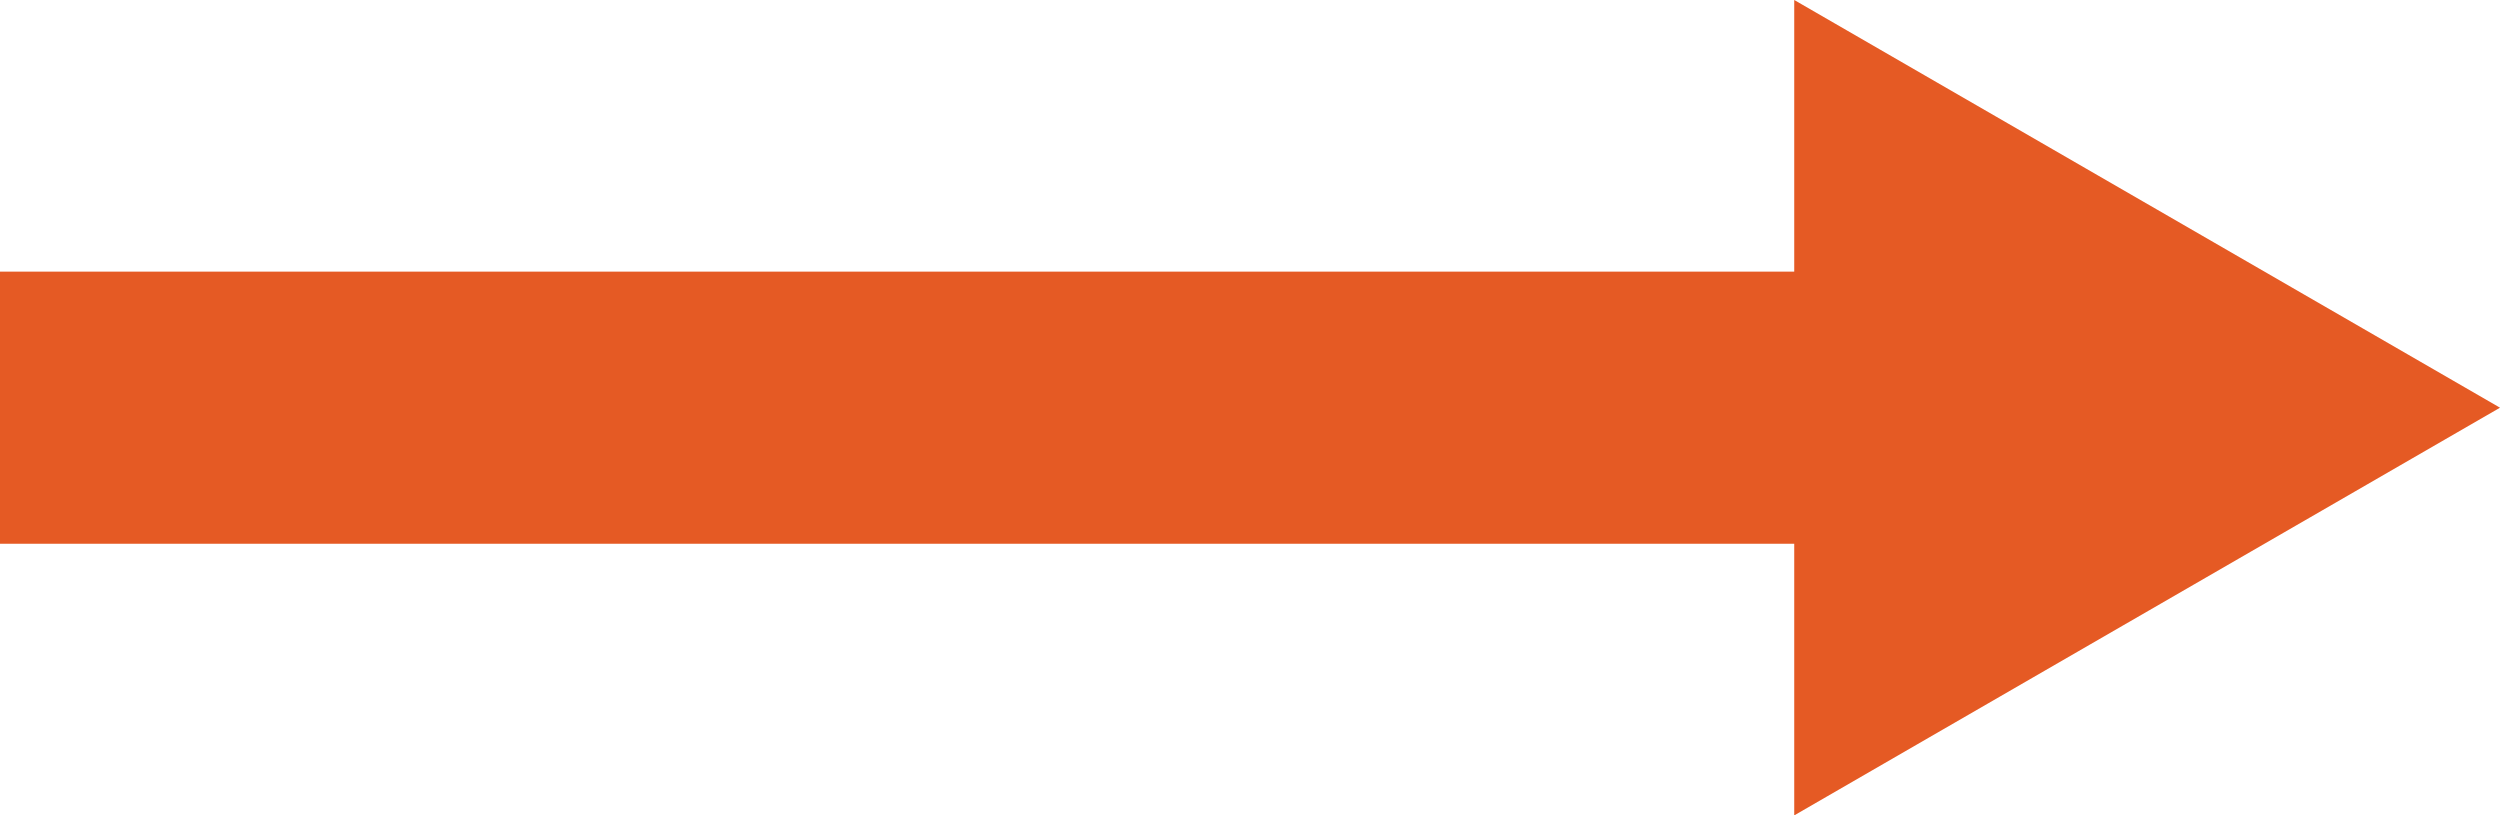 <svg viewBox="0 0 26 8.48" xmlns="http://www.w3.org/2000/svg"><path d="m0 4.24h19.9" fill="none" stroke="#e55a24" stroke-miterlimit="10" stroke-width="2.83"/><path d="m18.66 8.48 7.34-4.24-7.34-4.24z" fill="#e55a24"/></svg>